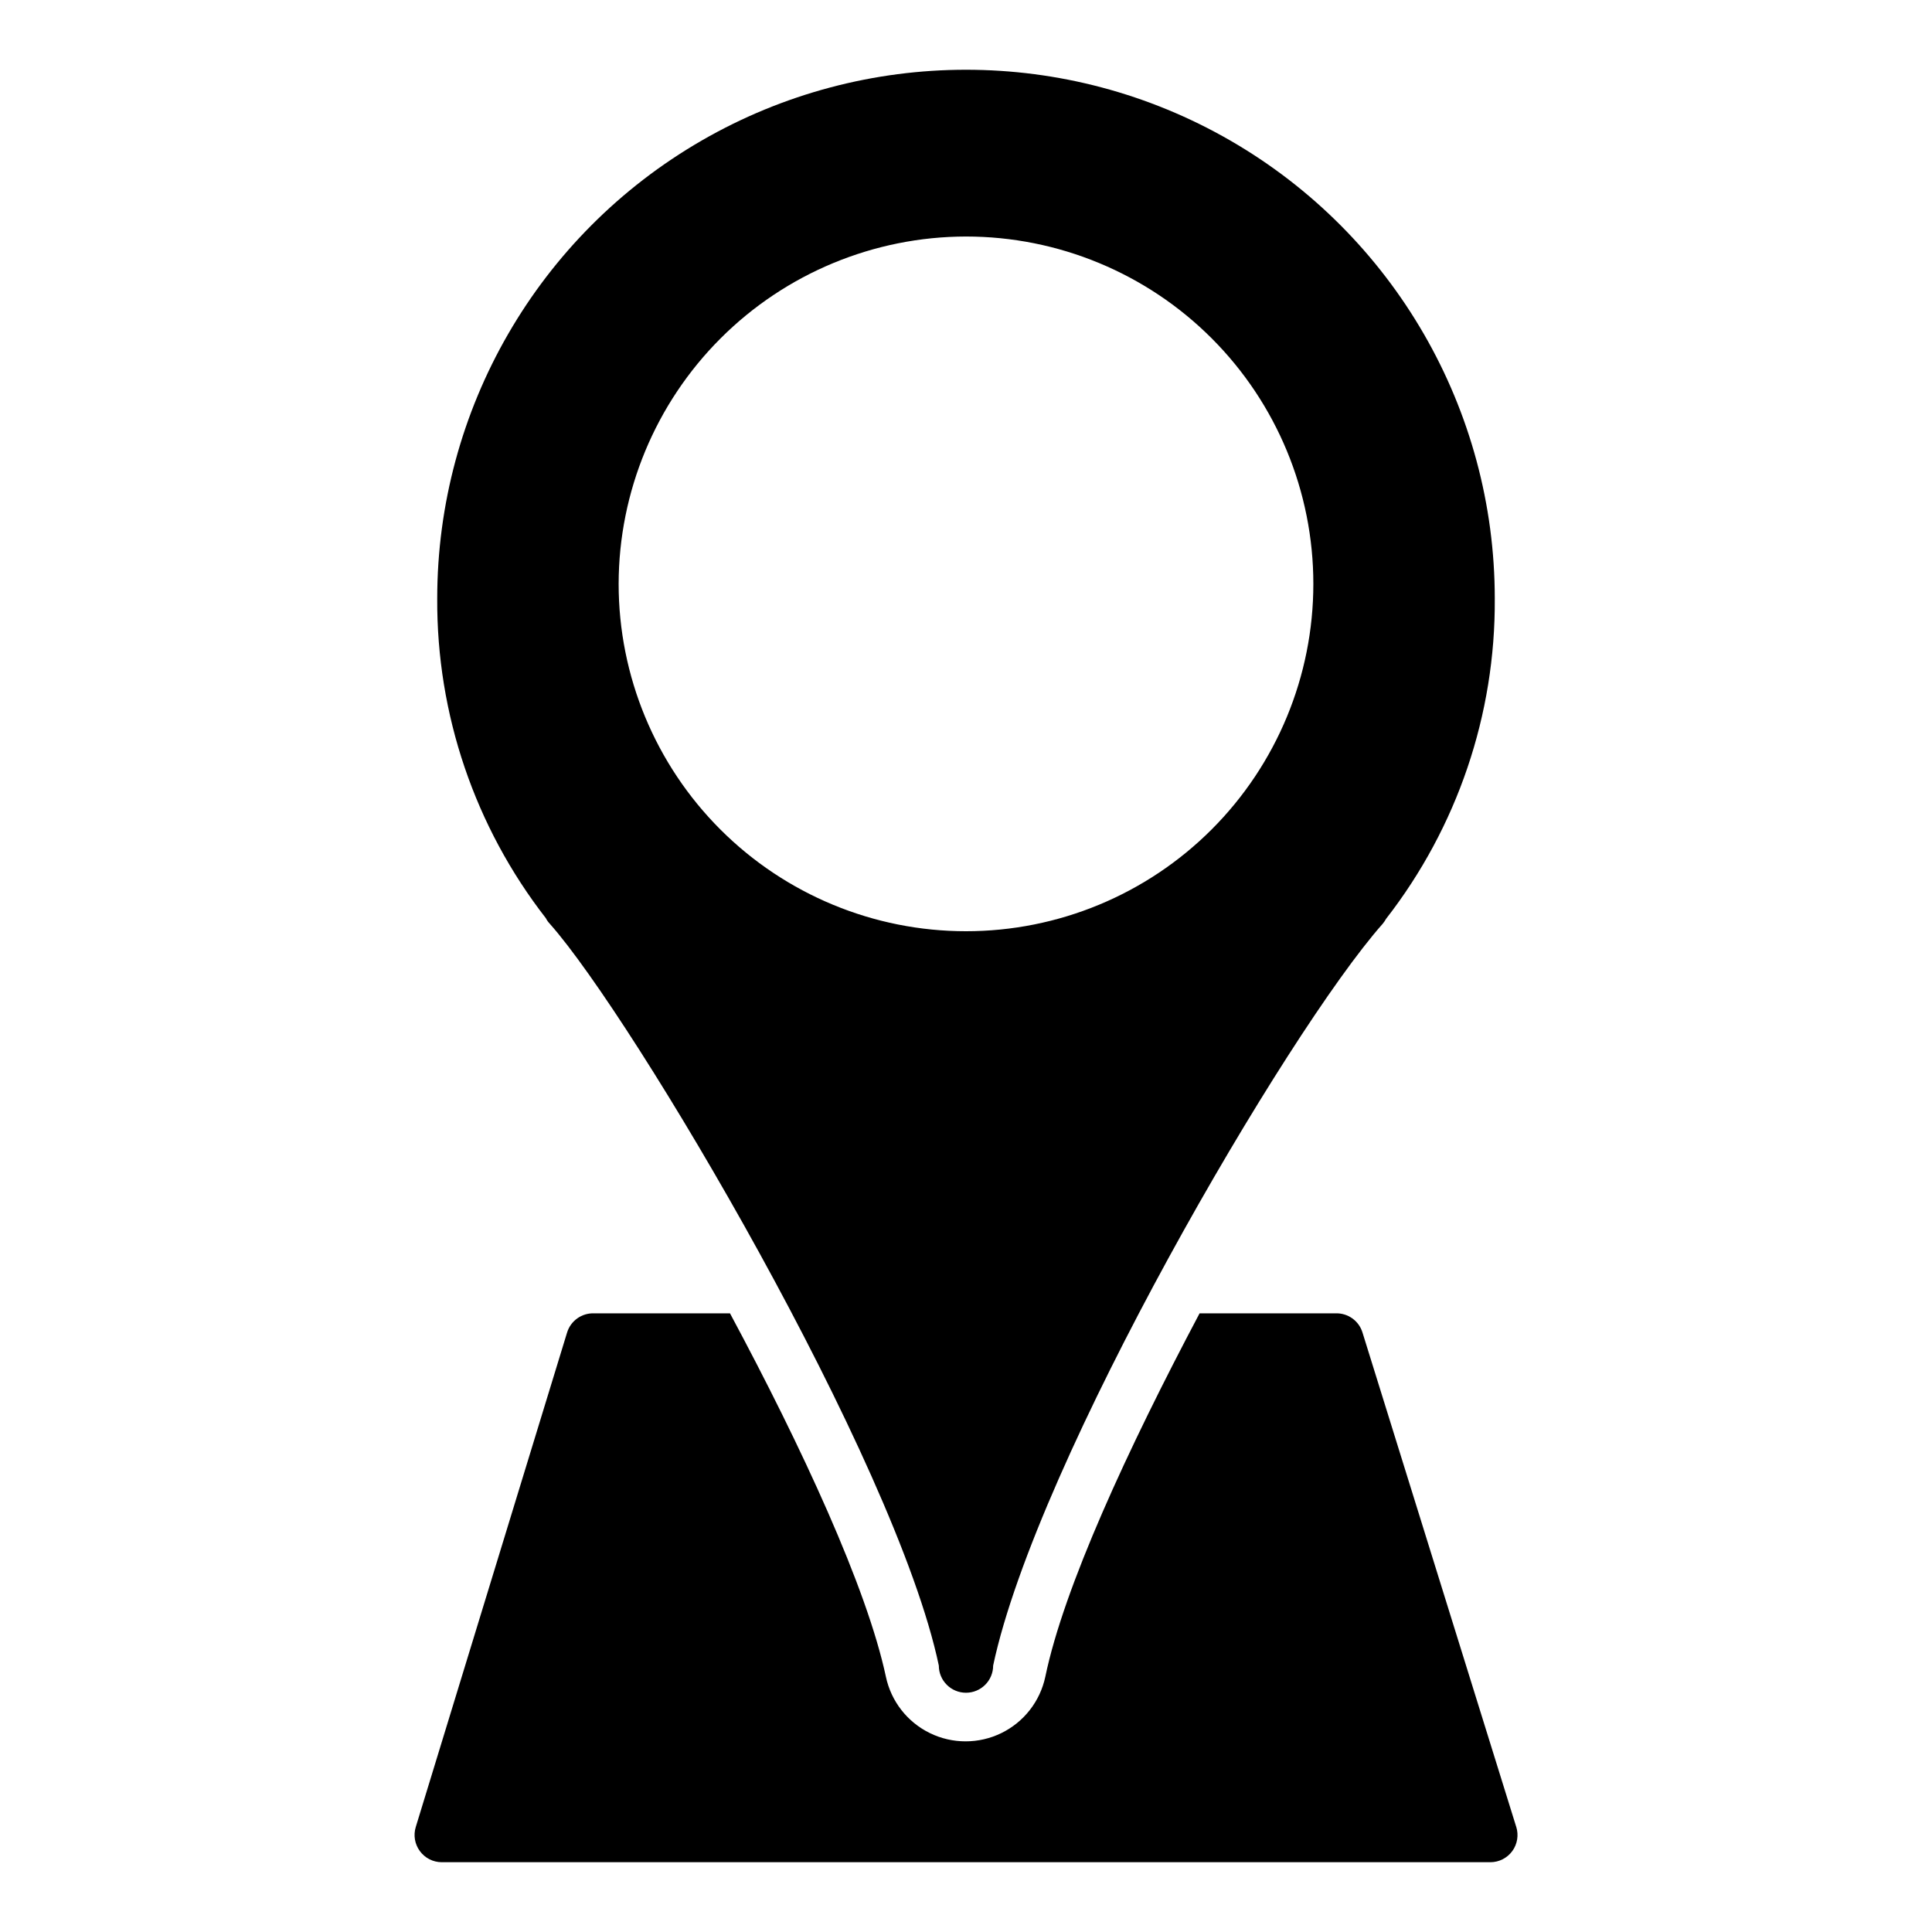<?xml version="1.0" encoding="UTF-8"?>
<!-- Uploaded to: SVG Repo, www.svgrepo.com, Generator: SVG Repo Mixer Tools -->
<svg fill="#000000" width="800px" height="800px" version="1.1" viewBox="144 144 512 512" xmlns="http://www.w3.org/2000/svg">
 <g>
  <path d="m545.82 628.15-40.738-130.99c-0.949-3.144-3.91-5.25-7.195-5.109h-35.988c-19.074 35.988-35.988 72.691-40.879 96.301-1.379 6.508-5.676 12.016-11.652 14.934-5.981 2.918-12.965 2.918-18.945 0-5.977-2.918-10.273-8.426-11.652-14.934-5.039-23.605-22.238-60.746-41.312-96.301h-35.988 0.004c-3.285-0.141-6.246 1.965-7.199 5.109l-40.086 130.99c-0.68 2.184-0.281 4.562 1.078 6.406 1.344 1.84 3.481 2.934 5.758 2.949h277.96c2.289-0.008 4.434-1.102 5.785-2.949 1.348-1.848 1.738-4.227 1.055-6.406z"/>
  <path d="m289.73 388.84c21.953 24.688 91.625 142.14 103.07 196.56 0 3.973 3.223 7.195 7.199 7.195 3.973 0 7.195-3.223 7.195-7.195 11.516-54.34 77.945-168.05 103.21-196.56h0.004c0.352-0.426 0.664-0.887 0.934-1.367 18.855-24.25 28.996-54.141 28.789-84.855 0-50.066-26.707-96.328-70.066-121.36-43.355-25.031-96.773-25.031-140.13 0-43.355 25.031-70.066 71.293-70.066 121.36-0.172 30.664 9.965 60.5 28.789 84.711 0.277 0.559 0.641 1.07 1.078 1.512zm110.27-182.16c24.414 0 47.828 9.699 65.09 26.961 17.262 17.266 26.961 40.68 26.961 65.094s-9.699 47.828-26.961 65.09c-17.262 17.262-40.676 26.961-65.09 26.961s-47.828-9.699-65.094-26.961c-17.262-17.262-26.961-40.676-26.961-65.09 0.039-24.402 9.75-47.797 27.004-65.051 17.254-17.254 40.648-26.965 65.051-27.004z"/>
 </g>
</svg>